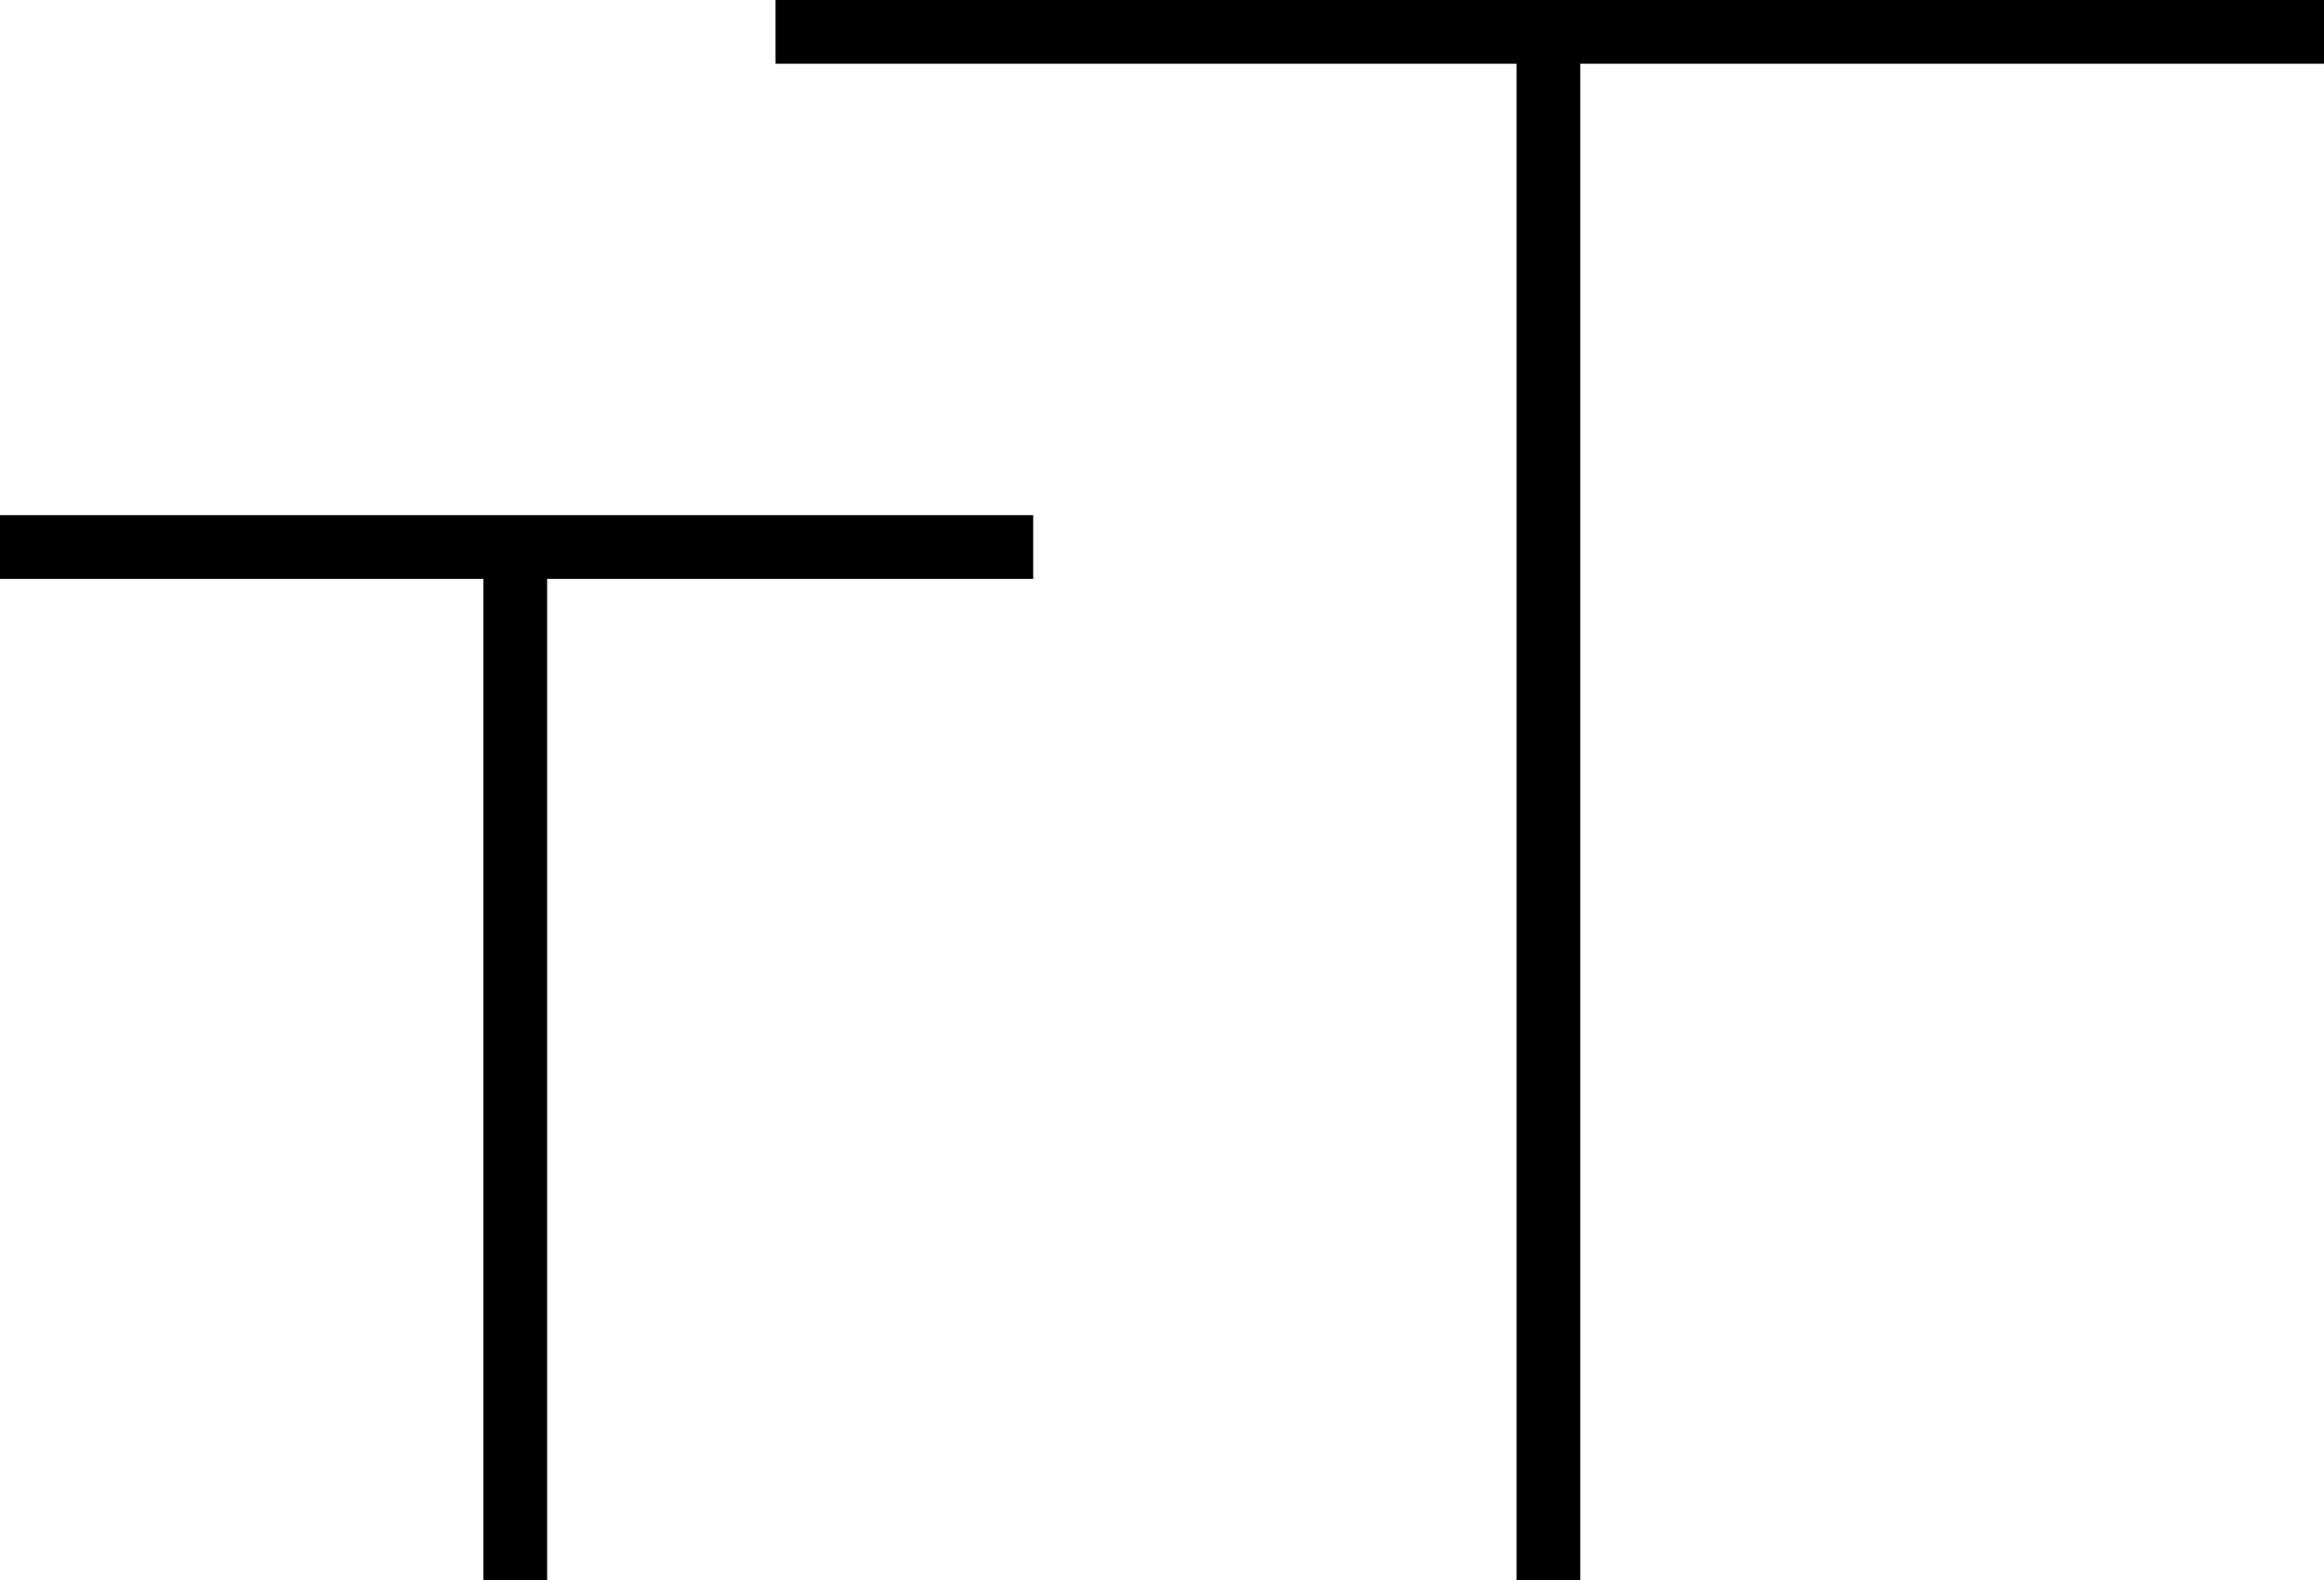 <svg enable-background="new 0 0 87.5 59.5" viewBox="0 0 87.5 59.5" xmlns="http://www.w3.org/2000/svg" xmlns:xlink="http://www.w3.org/1999/xlink"><clipPath id="a"><path d="m0 0h87.5v59.5h-87.5z"/></clipPath><g fill="none" stroke="#000" stroke-width="2.4"><path clip-path="url(#a)" d="m0 20.6h38.9"/><path clip-path="url(#a)" d="m19.4 20.6v38.9"/><path clip-path="url(#a)" d="m29.2 1.2h58.3"/><path clip-path="url(#a)" d="m58.3 1.3v58.3"/></g></svg>